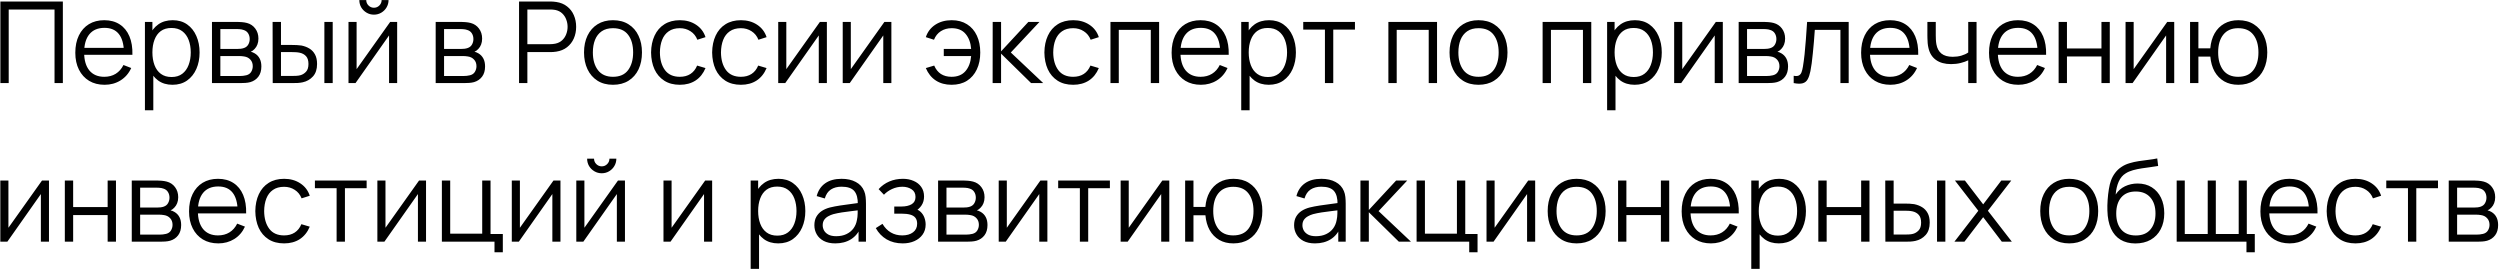 <?xml version="1.0" encoding="UTF-8"?> <svg xmlns="http://www.w3.org/2000/svg" width="331" height="36" viewBox="0 0 331 36" fill="none"> <path d="M0.05 11V0.2H8.322V11H7.22V1.258H1.153V11H0.05ZM13.849 11.225C13.059 11.225 12.374 11.05 11.794 10.7C11.219 10.35 10.771 9.857 10.451 9.223C10.131 8.588 9.971 7.843 9.971 6.987C9.971 6.103 10.129 5.338 10.444 4.692C10.759 4.048 11.201 3.55 11.771 3.2C12.346 2.85 13.024 2.675 13.804 2.675C14.604 2.675 15.286 2.86 15.851 3.23C16.416 3.595 16.844 4.12 17.134 4.805C17.424 5.49 17.556 6.308 17.531 7.258H16.406V6.867C16.386 5.817 16.159 5.025 15.724 4.49C15.294 3.955 14.664 3.688 13.834 3.688C12.964 3.688 12.296 3.97 11.831 4.535C11.371 5.1 11.141 5.905 11.141 6.95C11.141 7.97 11.371 8.762 11.831 9.328C12.296 9.887 12.954 10.168 13.804 10.168C14.384 10.168 14.889 10.035 15.319 9.77C15.754 9.5 16.096 9.113 16.346 8.607L17.374 9.005C17.054 9.71 16.581 10.258 15.956 10.648C15.336 11.033 14.634 11.225 13.849 11.225ZM10.751 7.258V6.335H16.939V7.258H10.751ZM22.833 11.225C22.088 11.225 21.458 11.037 20.943 10.662C20.428 10.283 20.038 9.77 19.773 9.125C19.508 8.475 19.375 7.747 19.375 6.942C19.375 6.122 19.508 5.393 19.773 4.753C20.043 4.107 20.438 3.6 20.958 3.23C21.478 2.86 22.118 2.675 22.878 2.675C23.618 2.675 24.253 2.862 24.783 3.237C25.313 3.612 25.718 4.122 25.998 4.768C26.283 5.412 26.425 6.138 26.425 6.942C26.425 7.753 26.283 8.48 25.998 9.125C25.713 9.77 25.303 10.283 24.768 10.662C24.233 11.037 23.588 11.225 22.833 11.225ZM19.188 14.6V2.9H20.178V8.998H20.298V14.6H19.188ZM22.721 10.197C23.285 10.197 23.756 10.055 24.131 9.77C24.506 9.485 24.785 9.098 24.971 8.607C25.16 8.113 25.256 7.558 25.256 6.942C25.256 6.332 25.163 5.782 24.978 5.293C24.793 4.803 24.511 4.415 24.131 4.13C23.756 3.845 23.278 3.703 22.698 3.703C22.133 3.703 21.663 3.84 21.288 4.115C20.918 4.39 20.64 4.772 20.456 5.263C20.27 5.747 20.178 6.308 20.178 6.942C20.178 7.567 20.27 8.127 20.456 8.623C20.64 9.113 20.921 9.498 21.296 9.777C21.671 10.057 22.145 10.197 22.721 10.197ZM28.065 11V2.9H31.402C31.573 2.9 31.777 2.91 32.017 2.93C32.263 2.95 32.49 2.987 32.7 3.042C33.155 3.163 33.52 3.408 33.795 3.777C34.075 4.147 34.215 4.593 34.215 5.112C34.215 5.402 34.17 5.662 34.08 5.893C33.995 6.117 33.873 6.312 33.712 6.478C33.638 6.562 33.555 6.638 33.465 6.702C33.375 6.763 33.288 6.812 33.203 6.853C33.362 6.883 33.535 6.952 33.72 7.062C34.01 7.232 34.23 7.463 34.38 7.753C34.53 8.037 34.605 8.385 34.605 8.795C34.605 9.35 34.472 9.803 34.208 10.152C33.943 10.502 33.587 10.742 33.142 10.873C32.943 10.928 32.725 10.963 32.49 10.977C32.26 10.992 32.042 11 31.837 11H28.065ZM29.175 10.062H31.785C31.89 10.062 32.023 10.055 32.182 10.04C32.343 10.02 32.485 9.995 32.61 9.965C32.905 9.89 33.12 9.74 33.255 9.515C33.395 9.285 33.465 9.035 33.465 8.765C33.465 8.41 33.36 8.12 33.15 7.895C32.945 7.665 32.67 7.525 32.325 7.475C32.21 7.45 32.09 7.435 31.965 7.43C31.84 7.425 31.727 7.423 31.628 7.423H29.175V10.062ZM29.175 6.478H31.44C31.57 6.478 31.715 6.47 31.875 6.455C32.04 6.435 32.182 6.402 32.303 6.357C32.562 6.268 32.752 6.112 32.873 5.893C32.998 5.673 33.06 5.433 33.06 5.173C33.06 4.888 32.992 4.638 32.858 4.423C32.727 4.207 32.53 4.058 32.265 3.973C32.085 3.908 31.89 3.87 31.68 3.86C31.475 3.85 31.345 3.845 31.29 3.845H29.175V6.478ZM36.107 11L36.092 2.9H37.202V5.952H38.612C38.847 5.952 39.077 5.957 39.302 5.968C39.527 5.978 39.73 5.997 39.91 6.027C40.31 6.107 40.665 6.242 40.975 6.433C41.285 6.622 41.53 6.885 41.71 7.22C41.89 7.55 41.98 7.968 41.98 8.473C41.98 9.168 41.8 9.715 41.44 10.115C41.08 10.515 40.627 10.775 40.082 10.895C39.877 10.94 39.655 10.97 39.415 10.985C39.175 10.995 38.94 11 38.71 11H36.107ZM37.202 10.055H38.665C38.83 10.055 39.017 10.05 39.227 10.04C39.437 10.03 39.622 10.002 39.782 9.957C40.052 9.883 40.295 9.732 40.51 9.508C40.73 9.277 40.84 8.932 40.84 8.473C40.84 8.018 40.735 7.675 40.525 7.445C40.315 7.21 40.035 7.055 39.685 6.98C39.525 6.945 39.355 6.923 39.175 6.912C39 6.902 38.83 6.897 38.665 6.897H37.202V10.055ZM42.947 11V2.9H44.05V11H42.947ZM49.509 1.94C49.154 1.94 48.829 1.853 48.534 1.677C48.239 1.502 48.004 1.27 47.829 0.98C47.659 0.685 47.574 0.36 47.574 0.005H48.489C48.489 0.285 48.589 0.525 48.789 0.725C48.989 0.925 49.229 1.025 49.509 1.025C49.794 1.025 50.034 0.925 50.229 0.725C50.429 0.525 50.529 0.285 50.529 0.005H51.444C51.444 0.36 51.356 0.685 51.181 0.98C51.011 1.27 50.779 1.502 50.484 1.677C50.189 1.853 49.864 1.94 49.509 1.94ZM52.584 2.9V11H51.511V4.692L47.071 11H46.141V2.9H47.214V9.155L51.661 2.9H52.584ZM57.684 11V2.9H61.022C61.192 2.9 61.397 2.91 61.637 2.93C61.882 2.95 62.109 2.987 62.319 3.042C62.774 3.163 63.139 3.408 63.414 3.777C63.694 4.147 63.834 4.593 63.834 5.112C63.834 5.402 63.789 5.662 63.699 5.893C63.614 6.117 63.492 6.312 63.332 6.478C63.257 6.562 63.174 6.638 63.084 6.702C62.994 6.763 62.907 6.812 62.822 6.853C62.982 6.883 63.154 6.952 63.339 7.062C63.629 7.232 63.849 7.463 63.999 7.753C64.149 8.037 64.224 8.385 64.224 8.795C64.224 9.35 64.092 9.803 63.827 10.152C63.562 10.502 63.207 10.742 62.762 10.873C62.562 10.928 62.344 10.963 62.109 10.977C61.879 10.992 61.662 11 61.457 11H57.684ZM58.794 10.062H61.404C61.509 10.062 61.642 10.055 61.802 10.04C61.962 10.02 62.104 9.995 62.229 9.965C62.524 9.89 62.739 9.74 62.874 9.515C63.014 9.285 63.084 9.035 63.084 8.765C63.084 8.41 62.979 8.12 62.769 7.895C62.564 7.665 62.289 7.525 61.944 7.475C61.829 7.45 61.709 7.435 61.584 7.43C61.459 7.425 61.347 7.423 61.247 7.423H58.794V10.062ZM58.794 6.478H61.059C61.189 6.478 61.334 6.47 61.494 6.455C61.659 6.435 61.802 6.402 61.922 6.357C62.182 6.268 62.372 6.112 62.492 5.893C62.617 5.673 62.679 5.433 62.679 5.173C62.679 4.888 62.612 4.638 62.477 4.423C62.347 4.207 62.149 4.058 61.884 3.973C61.704 3.908 61.509 3.87 61.299 3.86C61.094 3.85 60.964 3.845 60.909 3.845H58.794V6.478ZM68.722 11V0.2H72.892C72.997 0.2 73.114 0.205 73.244 0.215C73.379 0.22 73.514 0.235 73.649 0.26C74.214 0.345 74.692 0.542 75.082 0.853C75.477 1.157 75.774 1.542 75.974 2.007C76.179 2.473 76.282 2.987 76.282 3.553C76.282 4.112 76.179 4.625 75.974 5.09C75.769 5.555 75.469 5.942 75.074 6.253C74.684 6.558 74.209 6.753 73.649 6.838C73.514 6.857 73.379 6.872 73.244 6.883C73.114 6.893 72.997 6.897 72.892 6.897H69.824V11H68.722ZM69.824 5.848H72.862C72.952 5.848 73.057 5.843 73.177 5.832C73.297 5.822 73.414 5.805 73.529 5.78C73.899 5.7 74.202 5.548 74.437 5.322C74.677 5.098 74.854 4.83 74.969 4.52C75.089 4.21 75.149 3.888 75.149 3.553C75.149 3.217 75.089 2.895 74.969 2.585C74.854 2.27 74.677 2 74.437 1.775C74.202 1.55 73.899 1.397 73.529 1.317C73.414 1.292 73.297 1.278 73.177 1.272C73.057 1.262 72.952 1.258 72.862 1.258H69.824V5.848ZM81.157 11.225C80.352 11.225 79.665 11.043 79.095 10.678C78.525 10.312 78.087 9.807 77.782 9.162C77.477 8.518 77.325 7.777 77.325 6.942C77.325 6.093 77.48 5.348 77.79 4.707C78.1 4.067 78.54 3.57 79.11 3.215C79.685 2.855 80.367 2.675 81.157 2.675C81.967 2.675 82.657 2.857 83.227 3.223C83.802 3.583 84.24 4.085 84.54 4.73C84.845 5.37 84.997 6.107 84.997 6.942C84.997 7.793 84.845 8.54 84.54 9.185C84.235 9.825 83.795 10.325 83.22 10.685C82.645 11.045 81.957 11.225 81.157 11.225ZM81.157 10.168C82.057 10.168 82.727 9.87 83.167 9.275C83.607 8.675 83.827 7.897 83.827 6.942C83.827 5.963 83.605 5.183 83.16 4.603C82.72 4.022 82.052 3.732 81.157 3.732C80.552 3.732 80.052 3.87 79.657 4.145C79.267 4.415 78.975 4.793 78.78 5.277C78.59 5.758 78.495 6.312 78.495 6.942C78.495 7.918 78.72 8.7 79.17 9.29C79.62 9.875 80.282 10.168 81.157 10.168ZM90.012 11.225C89.197 11.225 88.507 11.043 87.942 10.678C87.377 10.312 86.947 9.81 86.652 9.17C86.362 8.525 86.212 7.785 86.202 6.95C86.212 6.1 86.367 5.355 86.667 4.715C86.967 4.07 87.399 3.57 87.964 3.215C88.529 2.855 89.214 2.675 90.019 2.675C90.839 2.675 91.552 2.875 92.157 3.275C92.767 3.675 93.184 4.223 93.409 4.918L92.329 5.263C92.139 4.777 91.837 4.402 91.422 4.138C91.012 3.868 90.542 3.732 90.012 3.732C89.417 3.732 88.924 3.87 88.534 4.145C88.144 4.415 87.854 4.793 87.664 5.277C87.474 5.763 87.377 6.32 87.372 6.95C87.382 7.92 87.607 8.7 88.047 9.29C88.487 9.875 89.142 10.168 90.012 10.168C90.562 10.168 91.029 10.043 91.414 9.793C91.804 9.537 92.099 9.168 92.299 8.682L93.409 9.012C93.109 9.732 92.669 10.283 92.089 10.662C91.509 11.037 90.817 11.225 90.012 11.225ZM98.097 11.225C97.282 11.225 96.593 11.043 96.028 10.678C95.463 10.312 95.032 9.81 94.737 9.17C94.448 8.525 94.297 7.785 94.287 6.95C94.297 6.1 94.453 5.355 94.752 4.715C95.052 4.07 95.485 3.57 96.05 3.215C96.615 2.855 97.3 2.675 98.105 2.675C98.925 2.675 99.638 2.875 100.243 3.275C100.853 3.675 101.27 4.223 101.495 4.918L100.415 5.263C100.225 4.777 99.922 4.402 99.507 4.138C99.097 3.868 98.627 3.732 98.097 3.732C97.502 3.732 97.01 3.87 96.62 4.145C96.23 4.415 95.94 4.793 95.75 5.277C95.56 5.763 95.463 6.32 95.457 6.95C95.468 7.92 95.692 8.7 96.132 9.29C96.573 9.875 97.228 10.168 98.097 10.168C98.647 10.168 99.115 10.043 99.5 9.793C99.89 9.537 100.185 9.168 100.385 8.682L101.495 9.012C101.195 9.732 100.755 10.283 100.175 10.662C99.595 11.037 98.903 11.225 98.097 11.225ZM109.478 2.9V11H108.406V4.692L103.966 11H103.036V2.9H104.108V9.155L108.556 2.9H109.478ZM118.018 2.9V11H116.946V4.692L112.506 11H111.576V2.9H112.648V9.155L117.096 2.9H118.018ZM125.984 11.225C125.179 11.225 124.486 11.037 123.906 10.662C123.326 10.283 122.884 9.732 122.579 9.012L123.689 8.682C123.894 9.168 124.189 9.537 124.574 9.793C124.964 10.043 125.431 10.168 125.976 10.168C126.776 10.168 127.391 9.92 127.821 9.425C128.256 8.925 128.509 8.258 128.579 7.423H124.956V6.478H128.579C128.519 5.662 128.276 5.003 127.851 4.497C127.426 3.987 126.809 3.732 125.999 3.732C125.459 3.732 124.981 3.865 124.566 4.13C124.156 4.395 123.854 4.772 123.659 5.263L122.579 4.918C122.809 4.223 123.226 3.675 123.831 3.275C124.441 2.875 125.166 2.675 126.006 2.675C126.796 2.675 127.474 2.855 128.039 3.215C128.604 3.57 129.036 4.07 129.336 4.715C129.636 5.355 129.786 6.103 129.786 6.957C129.786 7.808 129.634 8.553 129.329 9.193C129.029 9.832 128.596 10.332 128.031 10.693C127.466 11.047 126.784 11.225 125.984 11.225ZM131.424 11L131.432 2.9H132.542V6.8L136.157 2.9H137.627L133.832 6.95L138.122 11H136.517L132.542 7.1V11H131.424ZM142.087 11.225C141.272 11.225 140.582 11.043 140.017 10.678C139.452 10.312 139.022 9.81 138.727 9.17C138.437 8.525 138.287 7.785 138.277 6.95C138.287 6.1 138.442 5.355 138.742 4.715C139.042 4.07 139.474 3.57 140.039 3.215C140.604 2.855 141.289 2.675 142.094 2.675C142.914 2.675 143.627 2.875 144.232 3.275C144.842 3.675 145.259 4.223 145.484 4.918L144.404 5.263C144.214 4.777 143.912 4.402 143.497 4.138C143.087 3.868 142.617 3.732 142.087 3.732C141.492 3.732 140.999 3.87 140.609 4.145C140.219 4.415 139.929 4.793 139.739 5.277C139.549 5.763 139.452 6.32 139.447 6.95C139.457 7.92 139.682 8.7 140.122 9.29C140.562 9.875 141.217 10.168 142.087 10.168C142.637 10.168 143.104 10.043 143.489 9.793C143.879 9.537 144.174 9.168 144.374 8.682L145.484 9.012C145.184 9.732 144.744 10.283 144.164 10.662C143.584 11.037 142.892 11.225 142.087 11.225ZM147.025 11V2.9H153.467V11H152.365V3.958H148.127V11H147.025ZM159 11.225C158.21 11.225 157.525 11.05 156.945 10.7C156.37 10.35 155.922 9.857 155.602 9.223C155.282 8.588 155.122 7.843 155.122 6.987C155.122 6.103 155.28 5.338 155.595 4.692C155.91 4.048 156.352 3.55 156.922 3.2C157.497 2.85 158.175 2.675 158.955 2.675C159.755 2.675 160.437 2.86 161.002 3.23C161.567 3.595 161.995 4.12 162.285 4.805C162.575 5.49 162.707 6.308 162.682 7.258H161.557V6.867C161.537 5.817 161.31 5.025 160.875 4.49C160.445 3.955 159.815 3.688 158.985 3.688C158.115 3.688 157.447 3.97 156.982 4.535C156.522 5.1 156.292 5.905 156.292 6.95C156.292 7.97 156.522 8.762 156.982 9.328C157.447 9.887 158.105 10.168 158.955 10.168C159.535 10.168 160.04 10.035 160.47 9.77C160.905 9.5 161.247 9.113 161.497 8.607L162.525 9.005C162.205 9.71 161.732 10.258 161.107 10.648C160.487 11.033 159.785 11.225 159 11.225ZM155.902 7.258V6.335H162.09V7.258H155.902ZM167.984 11.225C167.239 11.225 166.609 11.037 166.094 10.662C165.579 10.283 165.189 9.77 164.924 9.125C164.659 8.475 164.527 7.747 164.527 6.942C164.527 6.122 164.659 5.393 164.924 4.753C165.194 4.107 165.589 3.6 166.109 3.23C166.629 2.86 167.269 2.675 168.029 2.675C168.769 2.675 169.404 2.862 169.934 3.237C170.464 3.612 170.869 4.122 171.149 4.768C171.434 5.412 171.577 6.138 171.577 6.942C171.577 7.753 171.434 8.48 171.149 9.125C170.864 9.77 170.454 10.283 169.919 10.662C169.384 11.037 168.739 11.225 167.984 11.225ZM164.339 14.6V2.9H165.329V8.998H165.449V14.6H164.339ZM167.872 10.197C168.437 10.197 168.907 10.055 169.282 9.77C169.657 9.485 169.937 9.098 170.122 8.607C170.312 8.113 170.407 7.558 170.407 6.942C170.407 6.332 170.314 5.782 170.129 5.293C169.944 4.803 169.662 4.415 169.282 4.13C168.907 3.845 168.429 3.703 167.849 3.703C167.284 3.703 166.814 3.84 166.439 4.115C166.069 4.39 165.792 4.772 165.607 5.263C165.422 5.747 165.329 6.308 165.329 6.942C165.329 7.567 165.422 8.127 165.607 8.623C165.792 9.113 166.072 9.498 166.447 9.777C166.822 10.057 167.297 10.197 167.872 10.197ZM175.421 11V3.92H172.549V2.9H179.396V3.92H176.524V11H175.421ZM183.822 11V2.9H190.264V11H189.162V3.958H184.924V11H183.822ZM195.752 11.225C194.947 11.225 194.259 11.043 193.689 10.678C193.119 10.312 192.682 9.807 192.377 9.162C192.072 8.518 191.919 7.777 191.919 6.942C191.919 6.093 192.074 5.348 192.384 4.707C192.694 4.067 193.134 3.57 193.704 3.215C194.279 2.855 194.962 2.675 195.752 2.675C196.562 2.675 197.252 2.857 197.822 3.223C198.397 3.583 198.834 4.085 199.134 4.73C199.439 5.37 199.592 6.107 199.592 6.942C199.592 7.793 199.439 8.54 199.134 9.185C198.829 9.825 198.389 10.325 197.814 10.685C197.239 11.045 196.552 11.225 195.752 11.225ZM195.752 10.168C196.652 10.168 197.322 9.87 197.762 9.275C198.202 8.675 198.422 7.897 198.422 6.942C198.422 5.963 198.199 5.183 197.754 4.603C197.314 4.022 196.647 3.732 195.752 3.732C195.147 3.732 194.647 3.87 194.252 4.145C193.862 4.415 193.569 4.793 193.374 5.277C193.184 5.758 193.089 6.312 193.089 6.942C193.089 7.918 193.314 8.7 193.764 9.29C194.214 9.875 194.877 10.168 195.752 10.168ZM204.242 11V2.9H210.684V11H209.582V3.958H205.344V11H204.242ZM216.427 11.225C215.682 11.225 215.052 11.037 214.537 10.662C214.022 10.283 213.632 9.77 213.367 9.125C213.102 8.475 212.969 7.747 212.969 6.942C212.969 6.122 213.102 5.393 213.367 4.753C213.637 4.107 214.032 3.6 214.552 3.23C215.072 2.86 215.712 2.675 216.472 2.675C217.212 2.675 217.847 2.862 218.377 3.237C218.907 3.612 219.312 4.122 219.592 4.768C219.877 5.412 220.019 6.138 220.019 6.942C220.019 7.753 219.877 8.48 219.592 9.125C219.307 9.77 218.897 10.283 218.362 10.662C217.827 11.037 217.182 11.225 216.427 11.225ZM212.782 14.6V2.9H213.772V8.998H213.892V14.6H212.782ZM216.314 10.197C216.879 10.197 217.349 10.055 217.724 9.77C218.099 9.485 218.379 9.098 218.564 8.607C218.754 8.113 218.849 7.558 218.849 6.942C218.849 6.332 218.757 5.782 218.572 5.293C218.387 4.803 218.104 4.415 217.724 4.13C217.349 3.845 216.872 3.703 216.292 3.703C215.727 3.703 215.257 3.84 214.882 4.115C214.512 4.39 214.234 4.772 214.049 5.263C213.864 5.747 213.772 6.308 213.772 6.942C213.772 7.567 213.864 8.127 214.049 8.623C214.234 9.113 214.514 9.498 214.889 9.777C215.264 10.057 215.739 10.197 216.314 10.197ZM228.101 2.9V11H227.029V4.692L222.589 11H221.659V2.9H222.731V9.155L227.179 2.9H228.101ZM230.199 11V2.9H233.536C233.706 2.9 233.911 2.91 234.151 2.93C234.396 2.95 234.624 2.987 234.834 3.042C235.289 3.163 235.654 3.408 235.929 3.777C236.209 4.147 236.349 4.593 236.349 5.112C236.349 5.402 236.304 5.662 236.214 5.893C236.129 6.117 236.006 6.312 235.846 6.478C235.771 6.562 235.689 6.638 235.599 6.702C235.509 6.763 235.421 6.812 235.336 6.853C235.496 6.883 235.669 6.952 235.854 7.062C236.144 7.232 236.364 7.463 236.514 7.753C236.664 8.037 236.739 8.385 236.739 8.795C236.739 9.35 236.606 9.803 236.341 10.152C236.076 10.502 235.721 10.742 235.276 10.873C235.076 10.928 234.859 10.963 234.624 10.977C234.394 10.992 234.176 11 233.971 11H230.199ZM231.309 10.062H233.919C234.024 10.062 234.156 10.055 234.316 10.04C234.476 10.02 234.619 9.995 234.744 9.965C235.039 9.89 235.254 9.74 235.389 9.515C235.529 9.285 235.599 9.035 235.599 8.765C235.599 8.41 235.494 8.12 235.284 7.895C235.079 7.665 234.804 7.525 234.459 7.475C234.344 7.45 234.224 7.435 234.099 7.43C233.974 7.425 233.861 7.423 233.761 7.423H231.309V10.062ZM231.309 6.478H233.574C233.704 6.478 233.849 6.47 234.009 6.455C234.174 6.435 234.316 6.402 234.436 6.357C234.696 6.268 234.886 6.112 235.006 5.893C235.131 5.673 235.194 5.433 235.194 5.173C235.194 4.888 235.126 4.638 234.991 4.423C234.861 4.207 234.664 4.058 234.399 3.973C234.219 3.908 234.024 3.87 233.814 3.86C233.609 3.85 233.479 3.845 233.424 3.845H231.309V6.478ZM237.484 11V10.033C237.784 10.088 238.011 10.075 238.166 9.995C238.326 9.91 238.444 9.77 238.519 9.575C238.594 9.375 238.656 9.127 238.706 8.832C238.786 8.342 238.859 7.803 238.924 7.213C238.989 6.622 239.046 5.973 239.096 5.263C239.151 4.548 239.206 3.76 239.261 2.9H244.766V11H243.671V3.958H240.281C240.246 4.487 240.206 5.015 240.161 5.54C240.116 6.065 240.069 6.57 240.019 7.055C239.974 7.535 239.924 7.978 239.869 8.383C239.814 8.787 239.756 9.137 239.696 9.432C239.606 9.877 239.486 10.232 239.336 10.498C239.191 10.762 238.974 10.938 238.684 11.023C238.394 11.107 237.994 11.1 237.484 11ZM250.289 11.225C249.499 11.225 248.814 11.05 248.234 10.7C247.659 10.35 247.212 9.857 246.892 9.223C246.572 8.588 246.412 7.843 246.412 6.987C246.412 6.103 246.569 5.338 246.884 4.692C247.199 4.048 247.642 3.55 248.212 3.2C248.787 2.85 249.464 2.675 250.244 2.675C251.044 2.675 251.727 2.86 252.292 3.23C252.857 3.595 253.284 4.12 253.574 4.805C253.864 5.49 253.997 6.308 253.972 7.258H252.847V6.867C252.827 5.817 252.599 5.025 252.164 4.49C251.734 3.955 251.104 3.688 250.274 3.688C249.404 3.688 248.737 3.97 248.272 4.535C247.812 5.1 247.582 5.905 247.582 6.95C247.582 7.97 247.812 8.762 248.272 9.328C248.737 9.887 249.394 10.168 250.244 10.168C250.824 10.168 251.329 10.035 251.759 9.77C252.194 9.5 252.537 9.113 252.787 8.607L253.814 9.005C253.494 9.71 253.022 10.258 252.397 10.648C251.777 11.033 251.074 11.225 250.289 11.225ZM247.192 7.258V6.335H253.379V7.258H247.192ZM260.593 11V7.985C260.323 8.12 259.991 8.238 259.596 8.338C259.201 8.438 258.776 8.488 258.321 8.488C257.501 8.488 256.836 8.305 256.326 7.94C255.816 7.575 255.483 7.048 255.328 6.357C255.278 6.152 255.243 5.935 255.223 5.705C255.208 5.475 255.198 5.268 255.193 5.082C255.188 4.897 255.186 4.765 255.186 4.685V2.9H256.296V4.685C256.296 4.85 256.301 5.037 256.311 5.247C256.321 5.457 256.343 5.662 256.378 5.862C256.478 6.407 256.703 6.82 257.053 7.1C257.408 7.38 257.906 7.52 258.546 7.52C258.946 7.52 259.323 7.47 259.678 7.37C260.038 7.265 260.343 7.125 260.593 6.95V2.9H261.696V11H260.593ZM267.223 11.225C266.433 11.225 265.748 11.05 265.168 10.7C264.593 10.35 264.145 9.857 263.825 9.223C263.505 8.588 263.345 7.843 263.345 6.987C263.345 6.103 263.503 5.338 263.818 4.692C264.133 4.048 264.575 3.55 265.145 3.2C265.72 2.85 266.398 2.675 267.178 2.675C267.978 2.675 268.66 2.86 269.225 3.23C269.79 3.595 270.218 4.12 270.508 4.805C270.798 5.49 270.93 6.308 270.905 7.258H269.78V6.867C269.76 5.817 269.533 5.025 269.098 4.49C268.668 3.955 268.038 3.688 267.208 3.688C266.338 3.688 265.67 3.97 265.205 4.535C264.745 5.1 264.515 5.905 264.515 6.95C264.515 7.97 264.745 8.762 265.205 9.328C265.67 9.887 266.328 10.168 267.178 10.168C267.758 10.168 268.263 10.035 268.693 9.77C269.128 9.5 269.47 9.113 269.72 8.607L270.748 9.005C270.428 9.71 269.955 10.258 269.33 10.648C268.71 11.033 268.008 11.225 267.223 11.225ZM264.125 7.258V6.335H270.313V7.258H264.125ZM272.562 11V2.9H273.665V6.418H278.232V2.9H279.335V11H278.232V7.475H273.665V11H272.562ZM287.867 2.9V11H286.794V4.692L282.354 11H281.424V2.9H282.497V9.155L286.944 2.9H287.867ZM296.347 11.225C295.632 11.225 295.009 11.072 294.479 10.768C293.949 10.457 293.527 10.025 293.212 9.47C292.902 8.91 292.714 8.252 292.649 7.497H291.067V11H289.964V2.9H291.067V6.402H292.642C292.707 5.638 292.897 4.978 293.212 4.423C293.532 3.862 293.957 3.433 294.487 3.132C295.022 2.828 295.644 2.675 296.354 2.675C297.159 2.675 297.847 2.857 298.417 3.223C298.992 3.587 299.429 4.09 299.729 4.73C300.034 5.37 300.187 6.105 300.187 6.935C300.187 7.785 300.032 8.533 299.722 9.178C299.417 9.822 298.977 10.325 298.402 10.685C297.832 11.045 297.147 11.225 296.347 11.225ZM296.324 10.168C297.234 10.168 297.909 9.873 298.349 9.283C298.794 8.688 299.017 7.907 299.017 6.942C299.017 5.957 298.792 5.178 298.342 4.603C297.897 4.022 297.227 3.732 296.332 3.732C295.477 3.732 294.822 4.018 294.367 4.588C293.912 5.152 293.684 5.935 293.684 6.935C293.684 7.915 293.907 8.7 294.352 9.29C294.802 9.875 295.459 10.168 296.324 10.168ZM6.485 23.9V32H5.412V25.692L0.973 32H0.043V23.9H1.115V30.155L5.562 23.9H6.485ZM8.583 32V23.9H9.685V27.418H14.252V23.9H15.355V32H14.252V28.475H9.685V32H8.583ZM17.445 32V23.9H20.782C20.952 23.9 21.157 23.91 21.397 23.93C21.642 23.95 21.87 23.988 22.08 24.043C22.535 24.163 22.9 24.407 23.175 24.777C23.455 25.148 23.595 25.593 23.595 26.113C23.595 26.402 23.55 26.663 23.46 26.892C23.375 27.117 23.252 27.312 23.092 27.477C23.017 27.562 22.935 27.637 22.845 27.703C22.755 27.762 22.667 27.812 22.582 27.852C22.742 27.883 22.915 27.953 23.1 28.062C23.39 28.233 23.61 28.462 23.76 28.753C23.91 29.038 23.985 29.385 23.985 29.795C23.985 30.35 23.852 30.802 23.587 31.152C23.322 31.503 22.967 31.742 22.522 31.872C22.322 31.927 22.105 31.962 21.87 31.977C21.64 31.992 21.422 32 21.217 32H17.445ZM18.555 31.062H21.165C21.27 31.062 21.402 31.055 21.562 31.04C21.722 31.02 21.865 30.995 21.99 30.965C22.285 30.89 22.5 30.74 22.635 30.515C22.775 30.285 22.845 30.035 22.845 29.765C22.845 29.41 22.74 29.12 22.53 28.895C22.325 28.665 22.05 28.525 21.705 28.475C21.59 28.45 21.47 28.435 21.345 28.43C21.22 28.425 21.107 28.422 21.007 28.422H18.555V31.062ZM18.555 27.477H20.82C20.95 27.477 21.095 27.47 21.255 27.455C21.42 27.435 21.562 27.402 21.682 27.358C21.942 27.267 22.132 27.113 22.252 26.892C22.377 26.672 22.44 26.433 22.44 26.172C22.44 25.887 22.372 25.637 22.237 25.422C22.107 25.207 21.91 25.058 21.645 24.973C21.465 24.907 21.27 24.87 21.06 24.86C20.855 24.85 20.725 24.845 20.67 24.845H18.555V27.477ZM28.907 32.225C28.117 32.225 27.432 32.05 26.852 31.7C26.277 31.35 25.83 30.858 25.51 30.223C25.19 29.587 25.03 28.843 25.03 27.988C25.03 27.102 25.187 26.337 25.502 25.692C25.817 25.047 26.26 24.55 26.83 24.2C27.405 23.85 28.082 23.675 28.862 23.675C29.662 23.675 30.345 23.86 30.91 24.23C31.475 24.595 31.902 25.12 32.192 25.805C32.482 26.49 32.615 27.308 32.59 28.258H31.465V27.867C31.445 26.817 31.217 26.025 30.782 25.49C30.352 24.955 29.722 24.688 28.892 24.688C28.022 24.688 27.355 24.97 26.89 25.535C26.43 26.1 26.2 26.905 26.2 27.95C26.2 28.97 26.43 29.762 26.89 30.328C27.355 30.887 28.012 31.168 28.862 31.168C29.442 31.168 29.947 31.035 30.377 30.77C30.812 30.5 31.155 30.113 31.405 29.608L32.432 30.005C32.112 30.71 31.64 31.258 31.015 31.648C30.395 32.032 29.692 32.225 28.907 32.225ZM25.81 28.258V27.335H31.997V28.258H25.81ZM37.614 32.225C36.799 32.225 36.109 32.042 35.544 31.677C34.979 31.312 34.549 30.81 34.254 30.17C33.964 29.525 33.814 28.785 33.804 27.95C33.814 27.1 33.969 26.355 34.269 25.715C34.569 25.07 35.002 24.57 35.567 24.215C36.132 23.855 36.817 23.675 37.622 23.675C38.442 23.675 39.154 23.875 39.759 24.275C40.369 24.675 40.787 25.223 41.012 25.918L39.932 26.262C39.742 25.777 39.439 25.402 39.024 25.137C38.614 24.867 38.144 24.733 37.614 24.733C37.019 24.733 36.527 24.87 36.137 25.145C35.747 25.415 35.457 25.793 35.267 26.277C35.077 26.762 34.979 27.32 34.974 27.95C34.984 28.92 35.209 29.7 35.649 30.29C36.089 30.875 36.744 31.168 37.614 31.168C38.164 31.168 38.632 31.043 39.017 30.793C39.407 30.538 39.702 30.168 39.902 29.683L41.012 30.012C40.712 30.733 40.272 31.282 39.692 31.663C39.112 32.038 38.419 32.225 37.614 32.225ZM44.567 32V24.92H41.694V23.9H48.542V24.92H45.669V32H44.567ZM56.407 23.9V32H55.334V25.692L50.894 32H49.964V23.9H51.037V30.155L55.484 23.9H56.407ZM65.472 33.403V32H58.504V23.9H59.607V30.942H63.844V23.9H64.947V30.98H66.574V33.403H65.472ZM74.205 23.9V32H73.132V25.692L68.692 32H67.762V23.9H68.835V30.155L73.282 23.9H74.205ZM79.67 22.94C79.315 22.94 78.99 22.852 78.695 22.677C78.4 22.503 78.165 22.27 77.99 21.98C77.82 21.685 77.735 21.36 77.735 21.005H78.65C78.65 21.285 78.75 21.525 78.95 21.725C79.15 21.925 79.39 22.025 79.67 22.025C79.955 22.025 80.195 21.925 80.39 21.725C80.59 21.525 80.69 21.285 80.69 21.005H81.605C81.605 21.36 81.517 21.685 81.342 21.98C81.172 22.27 80.94 22.503 80.645 22.677C80.35 22.852 80.025 22.94 79.67 22.94ZM82.745 23.9V32H81.672V25.692L77.232 32H76.302V23.9H77.375V30.155L81.822 23.9H82.745ZM94.288 23.9V32H93.215V25.692L88.775 32H87.845V23.9H88.918V30.155L93.365 23.9H94.288ZM103.033 32.225C102.288 32.225 101.658 32.038 101.143 31.663C100.628 31.282 100.238 30.77 99.973 30.125C99.708 29.475 99.576 28.747 99.576 27.942C99.576 27.122 99.708 26.392 99.973 25.753C100.243 25.108 100.638 24.6 101.158 24.23C101.678 23.86 102.318 23.675 103.078 23.675C103.818 23.675 104.453 23.863 104.983 24.238C105.513 24.613 105.918 25.122 106.198 25.767C106.483 26.413 106.626 27.137 106.626 27.942C106.626 28.753 106.483 29.48 106.198 30.125C105.913 30.77 105.503 31.282 104.968 31.663C104.433 32.038 103.788 32.225 103.033 32.225ZM99.388 35.6V23.9H100.378V29.997H100.498V35.6H99.388ZM102.921 31.198C103.486 31.198 103.956 31.055 104.331 30.77C104.706 30.485 104.986 30.098 105.171 29.608C105.361 29.113 105.456 28.558 105.456 27.942C105.456 27.332 105.363 26.782 105.178 26.293C104.993 25.802 104.711 25.415 104.331 25.13C103.956 24.845 103.478 24.703 102.898 24.703C102.333 24.703 101.863 24.84 101.488 25.115C101.118 25.39 100.841 25.773 100.656 26.262C100.471 26.747 100.378 27.308 100.378 27.942C100.378 28.567 100.471 29.128 100.656 29.622C100.841 30.113 101.121 30.497 101.496 30.777C101.871 31.058 102.346 31.198 102.921 31.198ZM110.59 32.225C109.98 32.225 109.468 32.115 109.053 31.895C108.643 31.675 108.335 31.383 108.13 31.017C107.925 30.652 107.823 30.255 107.823 29.825C107.823 29.385 107.91 29.01 108.085 28.7C108.265 28.385 108.508 28.128 108.813 27.927C109.123 27.727 109.48 27.575 109.885 27.47C110.295 27.37 110.748 27.282 111.243 27.207C111.743 27.128 112.23 27.06 112.705 27.005C113.185 26.945 113.605 26.887 113.965 26.832L113.575 27.073C113.59 26.273 113.435 25.68 113.11 25.295C112.785 24.91 112.22 24.718 111.415 24.718C110.86 24.718 110.39 24.843 110.005 25.093C109.625 25.343 109.358 25.738 109.203 26.277L108.13 25.962C108.315 25.238 108.688 24.675 109.248 24.275C109.808 23.875 110.535 23.675 111.43 23.675C112.17 23.675 112.798 23.815 113.313 24.095C113.833 24.37 114.2 24.77 114.415 25.295C114.515 25.53 114.58 25.793 114.61 26.082C114.64 26.372 114.655 26.668 114.655 26.968V32H113.673V29.968L113.958 30.087C113.683 30.782 113.255 31.312 112.675 31.677C112.095 32.042 111.4 32.225 110.59 32.225ZM110.718 31.273C111.233 31.273 111.683 31.18 112.068 30.995C112.453 30.81 112.763 30.558 112.998 30.238C113.233 29.913 113.385 29.547 113.455 29.142C113.515 28.883 113.548 28.598 113.553 28.288C113.558 27.973 113.56 27.738 113.56 27.582L113.98 27.8C113.605 27.85 113.198 27.9 112.758 27.95C112.323 28 111.893 28.058 111.468 28.122C111.048 28.188 110.668 28.265 110.328 28.355C110.098 28.42 109.875 28.512 109.66 28.633C109.445 28.747 109.268 28.902 109.128 29.098C108.993 29.293 108.925 29.535 108.925 29.825C108.925 30.06 108.983 30.288 109.098 30.508C109.218 30.727 109.408 30.91 109.668 31.055C109.933 31.2 110.283 31.273 110.718 31.273ZM119.525 32.225C118.71 32.225 117.998 32.047 117.388 31.692C116.783 31.332 116.305 30.835 115.955 30.2L116.84 29.637C117.135 30.137 117.503 30.517 117.943 30.777C118.383 31.038 118.888 31.168 119.458 31.168C120.053 31.168 120.53 31.03 120.89 30.755C121.25 30.48 121.43 30.102 121.43 29.622C121.43 29.293 121.353 29.03 121.198 28.835C121.048 28.64 120.818 28.5 120.508 28.415C120.203 28.33 119.82 28.288 119.36 28.288H118.4V27.343H119.345C119.905 27.343 120.355 27.242 120.695 27.043C121.04 26.837 121.213 26.517 121.213 26.082C121.213 25.622 121.04 25.282 120.695 25.062C120.355 24.837 119.948 24.725 119.473 24.725C118.993 24.725 118.538 24.825 118.108 25.025C117.683 25.22 117.325 25.473 117.035 25.782L116.33 25.04C116.735 24.595 117.208 24.258 117.748 24.027C118.293 23.793 118.895 23.675 119.555 23.675C120.075 23.675 120.545 23.767 120.965 23.953C121.39 24.133 121.725 24.398 121.97 24.747C122.22 25.098 122.345 25.517 122.345 26.008C122.345 26.468 122.233 26.865 122.008 27.2C121.788 27.535 121.475 27.812 121.07 28.032L121.01 27.62C121.36 27.685 121.65 27.825 121.88 28.04C122.11 28.255 122.28 28.512 122.39 28.812C122.5 29.113 122.555 29.418 122.555 29.727C122.555 30.242 122.42 30.688 122.15 31.062C121.885 31.433 121.523 31.72 121.063 31.925C120.608 32.125 120.095 32.225 119.525 32.225ZM124.203 32V23.9H127.54C127.71 23.9 127.915 23.91 128.155 23.93C128.4 23.95 128.628 23.988 128.838 24.043C129.293 24.163 129.658 24.407 129.933 24.777C130.213 25.148 130.353 25.593 130.353 26.113C130.353 26.402 130.308 26.663 130.218 26.892C130.133 27.117 130.01 27.312 129.85 27.477C129.775 27.562 129.693 27.637 129.603 27.703C129.513 27.762 129.425 27.812 129.34 27.852C129.5 27.883 129.673 27.953 129.858 28.062C130.148 28.233 130.368 28.462 130.518 28.753C130.668 29.038 130.743 29.385 130.743 29.795C130.743 30.35 130.61 30.802 130.345 31.152C130.08 31.503 129.725 31.742 129.28 31.872C129.08 31.927 128.863 31.962 128.628 31.977C128.398 31.992 128.18 32 127.975 32H124.203ZM125.313 31.062H127.923C128.028 31.062 128.16 31.055 128.32 31.04C128.48 31.02 128.623 30.995 128.748 30.965C129.043 30.89 129.258 30.74 129.393 30.515C129.533 30.285 129.603 30.035 129.603 29.765C129.603 29.41 129.498 29.12 129.288 28.895C129.083 28.665 128.808 28.525 128.463 28.475C128.348 28.45 128.228 28.435 128.103 28.43C127.978 28.425 127.865 28.422 127.765 28.422H125.313V31.062ZM125.313 27.477H127.578C127.708 27.477 127.853 27.47 128.013 27.455C128.178 27.435 128.32 27.402 128.44 27.358C128.7 27.267 128.89 27.113 129.01 26.892C129.135 26.672 129.198 26.433 129.198 26.172C129.198 25.887 129.13 25.637 128.995 25.422C128.865 25.207 128.668 25.058 128.403 24.973C128.223 24.907 128.028 24.87 127.818 24.86C127.613 24.85 127.483 24.845 127.428 24.845H125.313V27.477ZM138.673 23.9V32H137.6V25.692L133.16 32H132.23V23.9H133.303V30.155L137.75 23.9H138.673ZM142.975 32V24.92H140.103V23.9H146.95V24.92H144.078V32H142.975ZM154.815 23.9V32H153.743V25.692L149.303 32H148.373V23.9H149.445V30.155L153.893 23.9H154.815ZM163.295 32.225C162.58 32.225 161.958 32.072 161.428 31.767C160.898 31.457 160.475 31.025 160.16 30.47C159.85 29.91 159.663 29.253 159.598 28.497H158.015V32H156.913V23.9H158.015V27.402H159.59C159.655 26.637 159.845 25.977 160.16 25.422C160.48 24.863 160.905 24.433 161.435 24.133C161.97 23.828 162.593 23.675 163.303 23.675C164.108 23.675 164.795 23.858 165.365 24.223C165.94 24.587 166.378 25.09 166.678 25.73C166.983 26.37 167.135 27.105 167.135 27.935C167.135 28.785 166.98 29.532 166.67 30.177C166.365 30.823 165.925 31.325 165.35 31.685C164.78 32.045 164.095 32.225 163.295 32.225ZM163.273 31.168C164.183 31.168 164.858 30.872 165.298 30.282C165.743 29.688 165.965 28.907 165.965 27.942C165.965 26.957 165.74 26.177 165.29 25.602C164.845 25.023 164.175 24.733 163.28 24.733C162.425 24.733 161.77 25.017 161.315 25.587C160.86 26.152 160.633 26.935 160.633 27.935C160.633 28.915 160.855 29.7 161.3 30.29C161.75 30.875 162.408 31.168 163.273 31.168ZM174.106 32.225C173.496 32.225 172.983 32.115 172.568 31.895C172.158 31.675 171.851 31.383 171.646 31.017C171.441 30.652 171.338 30.255 171.338 29.825C171.338 29.385 171.426 29.01 171.601 28.7C171.781 28.385 172.023 28.128 172.328 27.927C172.638 27.727 172.996 27.575 173.401 27.47C173.811 27.37 174.263 27.282 174.758 27.207C175.258 27.128 175.746 27.06 176.221 27.005C176.701 26.945 177.121 26.887 177.481 26.832L177.091 27.073C177.106 26.273 176.951 25.68 176.626 25.295C176.301 24.91 175.736 24.718 174.931 24.718C174.376 24.718 173.906 24.843 173.521 25.093C173.141 25.343 172.873 25.738 172.718 26.277L171.646 25.962C171.831 25.238 172.203 24.675 172.763 24.275C173.323 23.875 174.051 23.675 174.946 23.675C175.686 23.675 176.313 23.815 176.828 24.095C177.348 24.37 177.716 24.77 177.931 25.295C178.031 25.53 178.096 25.793 178.126 26.082C178.156 26.372 178.171 26.668 178.171 26.968V32H177.188V29.968L177.473 30.087C177.198 30.782 176.771 31.312 176.191 31.677C175.611 32.042 174.916 32.225 174.106 32.225ZM174.233 31.273C174.748 31.273 175.198 31.18 175.583 30.995C175.968 30.81 176.278 30.558 176.513 30.238C176.748 29.913 176.901 29.547 176.971 29.142C177.031 28.883 177.063 28.598 177.068 28.288C177.073 27.973 177.076 27.738 177.076 27.582L177.496 27.8C177.121 27.85 176.713 27.9 176.273 27.95C175.838 28 175.408 28.058 174.983 28.122C174.563 28.188 174.183 28.265 173.843 28.355C173.613 28.42 173.391 28.512 173.176 28.633C172.961 28.747 172.783 28.902 172.643 29.098C172.508 29.293 172.441 29.535 172.441 29.825C172.441 30.06 172.498 30.288 172.613 30.508C172.733 30.727 172.923 30.91 173.183 31.055C173.448 31.2 173.798 31.273 174.233 31.273ZM180.116 32L180.123 23.9H181.233V27.8L184.848 23.9H186.318L182.523 27.95L186.813 32H185.208L181.233 28.1V32H180.116ZM194.525 33.403V32H187.557V23.9H188.66V30.942H192.897V23.9H194V30.98H195.627V33.403H194.525ZM203.257 23.9V32H202.185V25.692L197.745 32H196.815V23.9H197.887V30.155L202.335 23.9H203.257ZM208.745 32.225C207.94 32.225 207.253 32.042 206.683 31.677C206.113 31.312 205.675 30.808 205.37 30.163C205.065 29.517 204.913 28.777 204.913 27.942C204.913 27.093 205.068 26.348 205.378 25.707C205.688 25.067 206.128 24.57 206.698 24.215C207.273 23.855 207.955 23.675 208.745 23.675C209.555 23.675 210.245 23.858 210.815 24.223C211.39 24.582 211.828 25.085 212.128 25.73C212.433 26.37 212.585 27.108 212.585 27.942C212.585 28.793 212.433 29.54 212.128 30.185C211.823 30.825 211.383 31.325 210.808 31.685C210.233 32.045 209.545 32.225 208.745 32.225ZM208.745 31.168C209.645 31.168 210.315 30.87 210.755 30.275C211.195 29.675 211.415 28.898 211.415 27.942C211.415 26.962 211.193 26.183 210.748 25.602C210.308 25.023 209.64 24.733 208.745 24.733C208.14 24.733 207.64 24.87 207.245 25.145C206.855 25.415 206.563 25.793 206.368 26.277C206.178 26.758 206.083 27.312 206.083 27.942C206.083 28.918 206.308 29.7 206.758 30.29C207.208 30.875 207.87 31.168 208.745 31.168ZM214.232 32V23.9H215.334V27.418H219.902V23.9H221.004V32H219.902V28.475H215.334V32H214.232ZM226.529 32.225C225.739 32.225 225.054 32.05 224.474 31.7C223.899 31.35 223.452 30.858 223.132 30.223C222.812 29.587 222.652 28.843 222.652 27.988C222.652 27.102 222.809 26.337 223.124 25.692C223.439 25.047 223.882 24.55 224.452 24.2C225.027 23.85 225.704 23.675 226.484 23.675C227.284 23.675 227.967 23.86 228.532 24.23C229.097 24.595 229.524 25.12 229.814 25.805C230.104 26.49 230.237 27.308 230.212 28.258H229.087V27.867C229.067 26.817 228.839 26.025 228.404 25.49C227.974 24.955 227.344 24.688 226.514 24.688C225.644 24.688 224.977 24.97 224.512 25.535C224.052 26.1 223.822 26.905 223.822 27.95C223.822 28.97 224.052 29.762 224.512 30.328C224.977 30.887 225.634 31.168 226.484 31.168C227.064 31.168 227.569 31.035 227.999 30.77C228.434 30.5 228.777 30.113 229.027 29.608L230.054 30.005C229.734 30.71 229.262 31.258 228.637 31.648C228.017 32.032 227.314 32.225 226.529 32.225ZM223.432 28.258V27.335H229.619V28.258H223.432ZM235.514 32.225C234.769 32.225 234.139 32.038 233.624 31.663C233.109 31.282 232.719 30.77 232.454 30.125C232.189 29.475 232.056 28.747 232.056 27.942C232.056 27.122 232.189 26.392 232.454 25.753C232.724 25.108 233.119 24.6 233.639 24.23C234.159 23.86 234.799 23.675 235.559 23.675C236.299 23.675 236.934 23.863 237.464 24.238C237.994 24.613 238.399 25.122 238.679 25.767C238.964 26.413 239.106 27.137 239.106 27.942C239.106 28.753 238.964 29.48 238.679 30.125C238.394 30.77 237.984 31.282 237.449 31.663C236.914 32.038 236.269 32.225 235.514 32.225ZM231.869 35.6V23.9H232.859V29.997H232.979V35.6H231.869ZM235.401 31.198C235.966 31.198 236.436 31.055 236.811 30.77C237.186 30.485 237.466 30.098 237.651 29.608C237.841 29.113 237.936 28.558 237.936 27.942C237.936 27.332 237.844 26.782 237.659 26.293C237.474 25.802 237.191 25.415 236.811 25.13C236.436 24.845 235.959 24.703 235.379 24.703C234.814 24.703 234.344 24.84 233.969 25.115C233.599 25.39 233.321 25.773 233.136 26.262C232.951 26.747 232.859 27.308 232.859 27.942C232.859 28.567 232.951 29.128 233.136 29.622C233.321 30.113 233.601 30.497 233.976 30.777C234.351 31.058 234.826 31.198 235.401 31.198ZM240.746 32V23.9H241.848V27.418H246.416V23.9H247.518V32H246.416V28.475H241.848V32H240.746ZM249.623 32L249.608 23.9H250.718V26.953H252.128C252.363 26.953 252.593 26.957 252.818 26.968C253.043 26.977 253.245 26.997 253.425 27.027C253.825 27.108 254.18 27.242 254.49 27.433C254.8 27.622 255.045 27.885 255.225 28.22C255.405 28.55 255.495 28.968 255.495 29.473C255.495 30.168 255.315 30.715 254.955 31.115C254.595 31.515 254.143 31.775 253.598 31.895C253.393 31.94 253.17 31.97 252.93 31.985C252.69 31.995 252.455 32 252.225 32H249.623ZM250.718 31.055H252.18C252.345 31.055 252.533 31.05 252.743 31.04C252.953 31.03 253.138 31.003 253.298 30.957C253.568 30.883 253.81 30.733 254.025 30.508C254.245 30.277 254.355 29.933 254.355 29.473C254.355 29.017 254.25 28.675 254.04 28.445C253.83 28.21 253.55 28.055 253.2 27.98C253.04 27.945 252.87 27.922 252.69 27.913C252.515 27.902 252.345 27.898 252.18 27.898H250.718V31.055ZM256.463 32V23.9H257.565V32H256.463ZM258.764 32L261.929 27.905L258.832 23.9H260.152L262.574 27.058L264.974 23.9H266.294L263.197 27.905L266.369 32H265.042L262.574 28.753L260.092 32H258.764ZM273.96 32.225C273.155 32.225 272.467 32.042 271.897 31.677C271.327 31.312 270.89 30.808 270.585 30.163C270.28 29.517 270.127 28.777 270.127 27.942C270.127 27.093 270.282 26.348 270.592 25.707C270.902 25.067 271.342 24.57 271.912 24.215C272.487 23.855 273.17 23.675 273.96 23.675C274.77 23.675 275.46 23.858 276.03 24.223C276.605 24.582 277.042 25.085 277.342 25.73C277.647 26.37 277.8 27.108 277.8 27.942C277.8 28.793 277.647 29.54 277.342 30.185C277.037 30.825 276.597 31.325 276.022 31.685C275.447 32.045 274.76 32.225 273.96 32.225ZM273.96 31.168C274.86 31.168 275.53 30.87 275.97 30.275C276.41 29.675 276.63 28.898 276.63 27.942C276.63 26.962 276.407 26.183 275.962 25.602C275.522 25.023 274.855 24.733 273.96 24.733C273.355 24.733 272.855 24.87 272.46 25.145C272.07 25.415 271.777 25.793 271.582 26.277C271.392 26.758 271.297 27.312 271.297 27.942C271.297 28.918 271.522 29.7 271.972 30.29C272.422 30.875 273.085 31.168 273.96 31.168ZM282.702 32.233C281.947 32.227 281.299 32.062 280.759 31.738C280.219 31.413 279.799 30.927 279.499 30.282C279.204 29.637 279.044 28.832 279.019 27.867C279.004 27.442 279.014 26.98 279.049 26.48C279.084 25.975 279.139 25.495 279.214 25.04C279.289 24.585 279.379 24.215 279.484 23.93C279.614 23.56 279.799 23.215 280.039 22.895C280.284 22.57 280.567 22.305 280.887 22.1C281.197 21.89 281.547 21.727 281.937 21.613C282.332 21.492 282.742 21.4 283.167 21.335C283.597 21.27 284.022 21.212 284.442 21.163C284.867 21.113 285.259 21.05 285.619 20.975L285.739 21.973C285.464 22.027 285.139 22.078 284.764 22.122C284.389 22.168 283.997 22.223 283.587 22.288C283.177 22.348 282.784 22.43 282.409 22.535C282.034 22.64 281.714 22.777 281.449 22.948C281.044 23.192 280.732 23.562 280.512 24.058C280.297 24.552 280.164 25.12 280.114 25.76C280.424 25.275 280.834 24.91 281.344 24.665C281.859 24.42 282.417 24.297 283.017 24.297C283.747 24.297 284.374 24.465 284.899 24.8C285.429 25.135 285.837 25.6 286.122 26.195C286.407 26.79 286.549 27.473 286.549 28.242C286.549 29.047 286.392 29.75 286.077 30.35C285.767 30.95 285.324 31.415 284.749 31.745C284.174 32.07 283.492 32.233 282.702 32.233ZM282.784 31.175C283.634 31.175 284.279 30.91 284.719 30.38C285.164 29.85 285.387 29.145 285.387 28.265C285.387 27.365 285.157 26.655 284.697 26.135C284.242 25.615 283.599 25.355 282.769 25.355C281.939 25.355 281.302 25.615 280.857 26.135C280.412 26.655 280.189 27.365 280.189 28.265C280.189 29.165 280.412 29.875 280.857 30.395C281.302 30.915 281.944 31.175 282.784 31.175ZM297.432 33.403V32H288.192V23.9H289.264V30.98H292.302V23.9H293.374V30.98H296.404V23.9H297.477V30.98H298.534V33.403H297.432ZM303.155 32.225C302.365 32.225 301.68 32.05 301.1 31.7C300.525 31.35 300.078 30.858 299.758 30.223C299.438 29.587 299.278 28.843 299.278 27.988C299.278 27.102 299.435 26.337 299.75 25.692C300.065 25.047 300.508 24.55 301.078 24.2C301.653 23.85 302.33 23.675 303.11 23.675C303.91 23.675 304.593 23.86 305.158 24.23C305.723 24.595 306.15 25.12 306.44 25.805C306.73 26.49 306.863 27.308 306.838 28.258H305.713V27.867C305.693 26.817 305.465 26.025 305.03 25.49C304.6 24.955 303.97 24.688 303.14 24.688C302.27 24.688 301.603 24.97 301.138 25.535C300.678 26.1 300.448 26.905 300.448 27.95C300.448 28.97 300.678 29.762 301.138 30.328C301.603 30.887 302.26 31.168 303.11 31.168C303.69 31.168 304.195 31.035 304.625 30.77C305.06 30.5 305.403 30.113 305.653 29.608L306.68 30.005C306.36 30.71 305.888 31.258 305.263 31.648C304.643 32.032 303.94 32.225 303.155 32.225ZM300.058 28.258V27.335H306.245V28.258H300.058ZM311.862 32.225C311.047 32.225 310.357 32.042 309.792 31.677C309.227 31.312 308.797 30.81 308.502 30.17C308.212 29.525 308.062 28.785 308.052 27.95C308.062 27.1 308.217 26.355 308.517 25.715C308.817 25.07 309.25 24.57 309.815 24.215C310.38 23.855 311.065 23.675 311.87 23.675C312.69 23.675 313.402 23.875 314.007 24.275C314.617 24.675 315.035 25.223 315.26 25.918L314.18 26.262C313.99 25.777 313.687 25.402 313.272 25.137C312.862 24.867 312.392 24.733 311.862 24.733C311.267 24.733 310.775 24.87 310.385 25.145C309.995 25.415 309.705 25.793 309.515 26.277C309.325 26.762 309.227 27.32 309.222 27.95C309.232 28.92 309.457 29.7 309.897 30.29C310.337 30.875 310.992 31.168 311.862 31.168C312.412 31.168 312.88 31.043 313.265 30.793C313.655 30.538 313.95 30.168 314.15 29.683L315.26 30.012C314.96 30.733 314.52 31.282 313.94 31.663C313.36 32.038 312.667 32.225 311.862 32.225ZM318.815 32V24.92H315.942V23.9H322.79V24.92H319.917V32H318.815ZM324.212 32V23.9H327.55C327.72 23.9 327.925 23.91 328.165 23.93C328.41 23.95 328.637 23.988 328.847 24.043C329.302 24.163 329.667 24.407 329.942 24.777C330.222 25.148 330.362 25.593 330.362 26.113C330.362 26.402 330.317 26.663 330.227 26.892C330.142 27.117 330.02 27.312 329.86 27.477C329.785 27.562 329.702 27.637 329.612 27.703C329.522 27.762 329.435 27.812 329.35 27.852C329.51 27.883 329.682 27.953 329.867 28.062C330.157 28.233 330.377 28.462 330.527 28.753C330.677 29.038 330.752 29.385 330.752 29.795C330.752 30.35 330.62 30.802 330.355 31.152C330.09 31.503 329.735 31.742 329.29 31.872C329.09 31.927 328.872 31.962 328.637 31.977C328.407 31.992 328.19 32 327.985 32H324.212ZM325.322 31.062H327.932C328.037 31.062 328.17 31.055 328.33 31.04C328.49 31.02 328.632 30.995 328.757 30.965C329.052 30.89 329.267 30.74 329.402 30.515C329.542 30.285 329.612 30.035 329.612 29.765C329.612 29.41 329.507 29.12 329.297 28.895C329.092 28.665 328.817 28.525 328.472 28.475C328.357 28.45 328.237 28.435 328.112 28.43C327.987 28.425 327.875 28.422 327.775 28.422H325.322V31.062ZM325.322 27.477H327.587C327.717 27.477 327.862 27.47 328.022 27.455C328.187 27.435 328.33 27.402 328.45 27.358C328.71 27.267 328.9 27.113 329.02 26.892C329.145 26.672 329.207 26.433 329.207 26.172C329.207 25.887 329.14 25.637 329.005 25.422C328.875 25.207 328.677 25.058 328.412 24.973C328.232 24.907 328.037 24.87 327.827 24.86C327.622 24.85 327.492 24.845 327.437 24.845H325.322V27.477Z" fill="black"></path> </svg> 